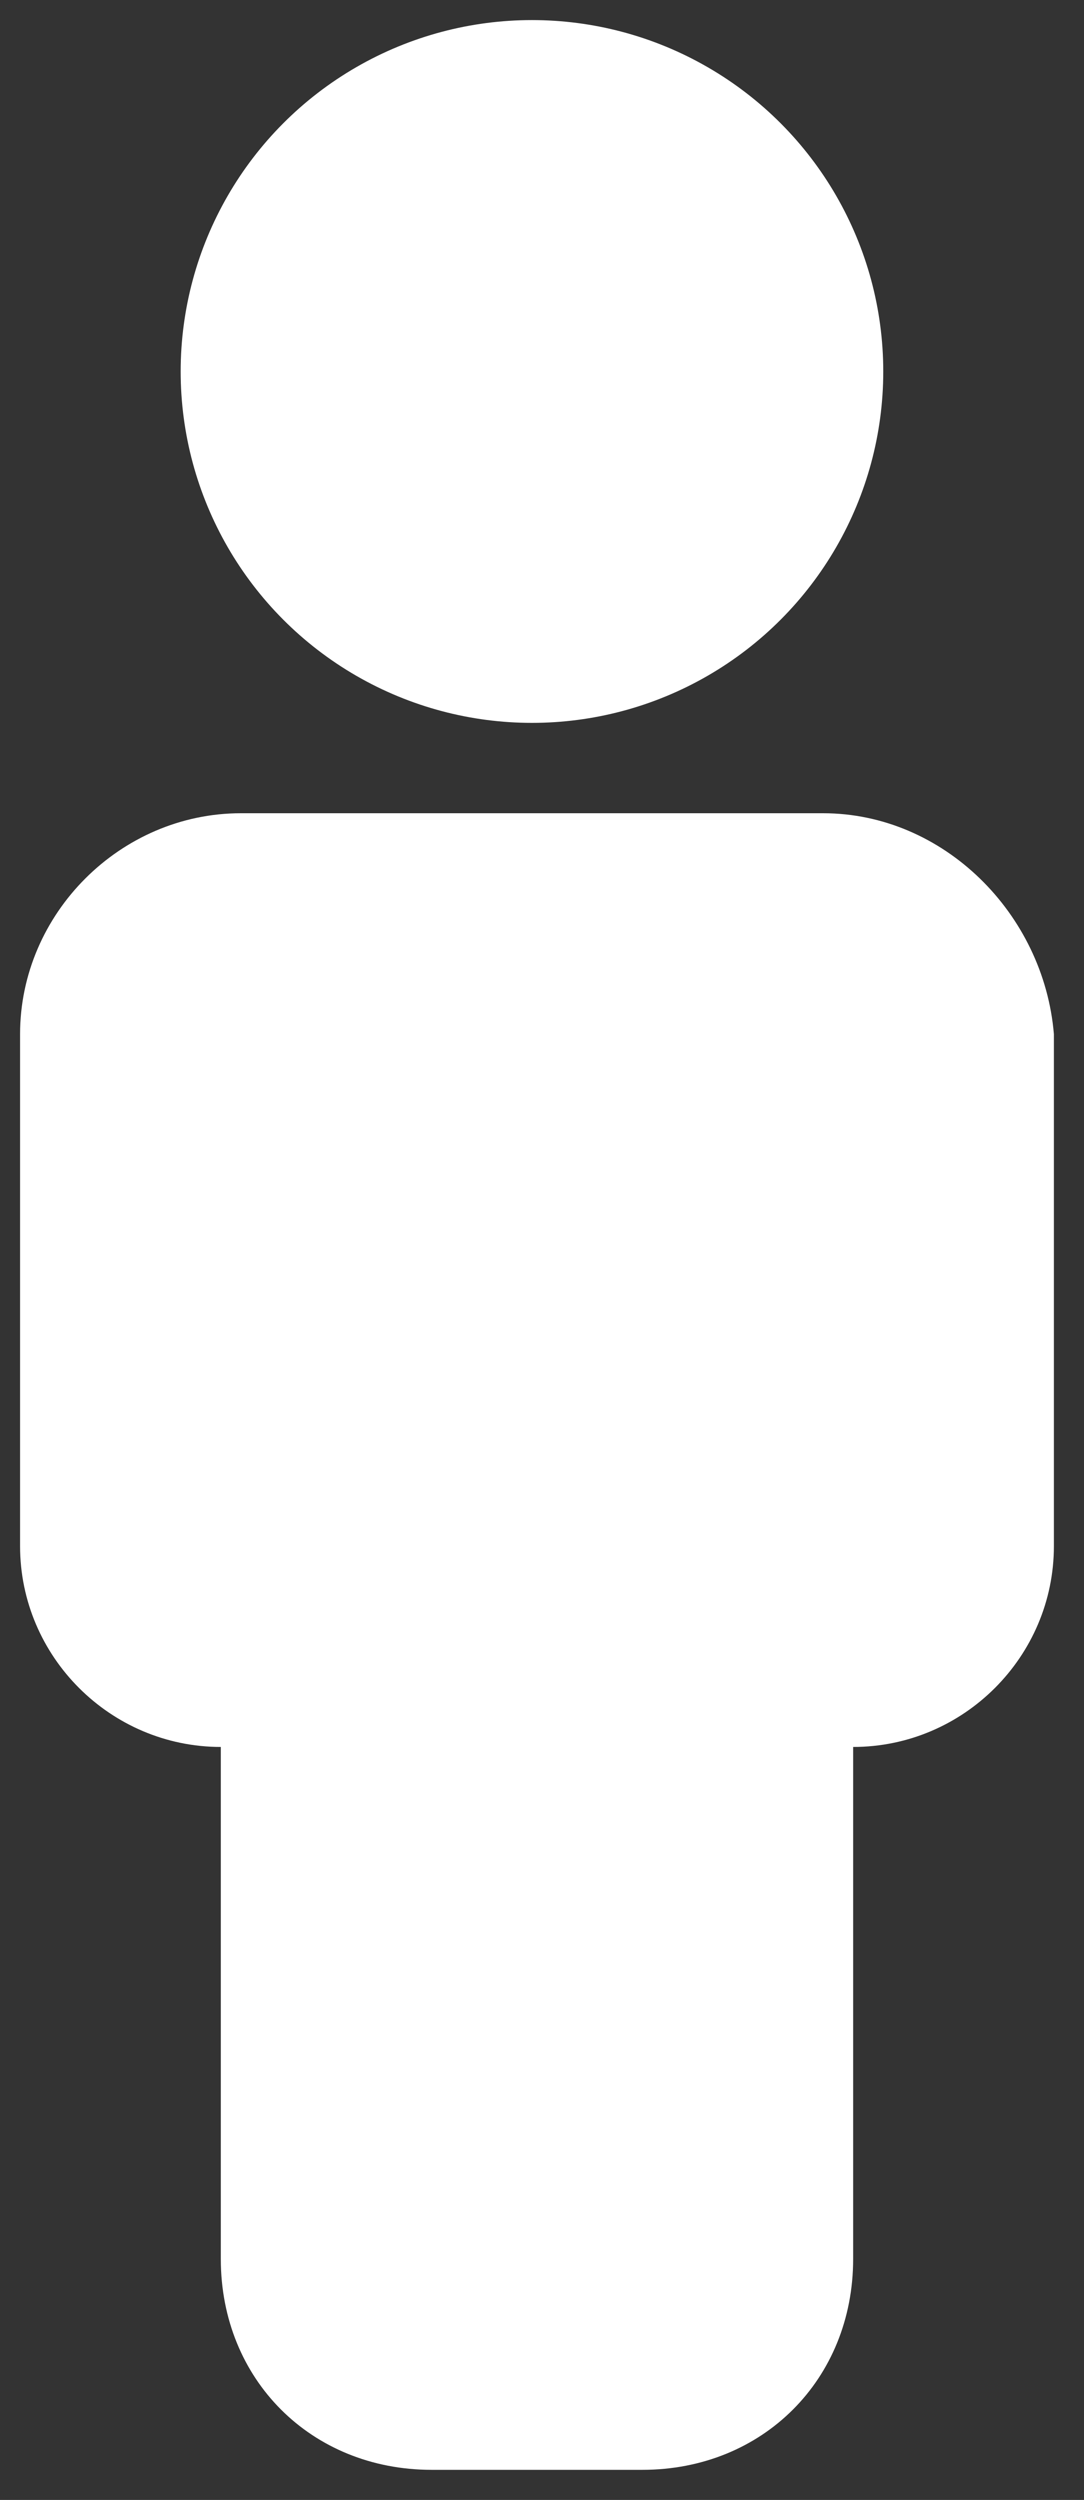 <?xml version="1.0" encoding="utf-8"?>
<!-- Generator: Adobe Illustrator 22.1.0, SVG Export Plug-In . SVG Version: 6.00 Build 0)  -->
<svg version="1.1" id="Ebene_1" xmlns="http://www.w3.org/2000/svg" xmlns:xlink="http://www.w3.org/1999/xlink" x="0px" y="0px"
	 viewBox="0 0 10.8 24.9" style="enable-background:new 0 0 10.8 24.9;" xml:space="preserve">
<rect x="0" y="0" width="10.8" height="24.9" fill="#333333" stroke="none"/>
<style type="text/css">
	.st0{fill:#CCCCCC;}
	.st1{clip-path:url(#SVGID_2_);fill:#FFFFFF;}
	.st2{fill:#FFFFFF;}
	.st3{clip-path:url(#SVGID_4_);fill:#FFFFFF;}
	.st4{clip-path:url(#SVGID_6_);fill:#FFFFFF;}
	.st5{clip-path:url(#SVGID_8_);fill:#FFFFFF;}
	.st6{clip-path:url(#SVGID_10_);fill:#FFFFFF;}
	.st7{clip-path:url(#SVGID_10_);fill:#F7F6F5;}
	.st8{clip-path:url(#SVGID_12_);fill:#FFFFFF;}
	.st9{clip-path:url(#SVGID_14_);fill:#FFFFFF;}
	.st10{clip-path:url(#SVGID_14_);fill:#F7F6F5;}
	.st11{fill:#E7E4E2;}
	.st12{clip-path:url(#SVGID_16_);fill:#4A423D;}
	.st13{clip-path:url(#SVGID_16_);fill:#FFFFFF;}
	.st14{clip-path:url(#SVGID_18_);fill:#FFFFFF;}
	.st15{clip-path:url(#SVGID_18_);fill:#F7F6F5;}
	.st16{clip-path:url(#SVGID_20_);fill:#FFFFFF;}
	.st17{clip-path:url(#SVGID_20_);fill:#4A423D;}
	.st18{clip-path:url(#SVGID_22_);fill:#FFFFFF;}
	.st19{clip-path:url(#SVGID_26_);fill:#FFFFFF;}
	.st20{clip-path:url(#SVGID_26_);fill:#F7F6F5;}
	.st21{clip-path:url(#SVGID_28_);fill:#E7E4E2;}
	.st22{clip-path:url(#SVGID_28_);fill:none;stroke:#4A423D;stroke-width:3;stroke-miterlimit:10;}
	.st23{clip-path:url(#SVGID_30_);fill:#FFFFFF;}
	.st24{clip-path:url(#SVGID_34_);fill:#FFFFFF;}
	.st25{clip-path:url(#SVGID_34_);fill:#F7F6F5;}
	.st26{clip-path:url(#SVGID_34_);fill:#4A423D;}
	.st27{clip-path:url(#SVGID_34_);fill:none;stroke:#FFFFFF;stroke-miterlimit:10;}
	.st28{clip-path:url(#SVGID_36_);fill:#FFFFFF;}
	.st29{clip-path:url(#SVGID_36_);fill:#F7F6F5;}
	.st30{fill:#4A423D;}
	.st31{clip-path:url(#SVGID_38_);fill:#FFFFFF;}
	.st32{fill:none;stroke:#FFFFFF;stroke-width:2;stroke-linecap:round;stroke-linejoin:round;}
	.st33{fill:#E8E5E3;}
	.st34{clip-path:url(#SVGID_40_);fill:none;stroke:#4A423D;}
	.st35{clip-path:url(#SVGID_42_);fill:none;stroke:#5CA199;}
	.st36{clip-path:url(#SVGID_44_);fill:none;stroke:#5CA199;}
	.st37{fill:#F7F6F5;}
	.st38{fill:none;stroke:#4A423D;stroke-width:3;stroke-miterlimit:10;}
	.st39{fill:#FFFFFF;stroke:#4A423D;stroke-width:4;stroke-miterlimit:10;}
	.st40{fill:none;stroke:#4A423D;stroke-width:4;stroke-miterlimit:10;}
	.st41{fill:#E7E4E2;stroke:#4A423D;stroke-width:6;}
	.st42{fill:none;stroke:#4A423D;stroke-width:6;stroke-linecap:round;stroke-linejoin:round;}
	.st43{fill:#4A423D;stroke:#4A423D;stroke-width:1.5;}
	.st44{fill:#5CA199;}
	.st45{clip-path:url(#SVGID_46_);fill:#FFFFFF;}
	.st46{clip-path:url(#SVGID_50_);fill:#FFFFFF;}
	.st47{fill:#9F9B98;}
	.st48{clip-path:url(#SVGID_54_);fill:#FFFFFF;}
	.st49{clip-path:url(#SVGID_58_);fill:#FFFFFF;}
</style>
<g>
	<path class="st2" d="M8.2,8.1H2.4c-1.2,0-2.2,1-2.2,2.2v5.1c0,1.1,0.9,2,2,2v5.1c0,1.2,0.9,2.1,2.1,2.1h2.1c1.2,0,2.1-0.9,2.1-2.1
		v-5.1c1.1,0,2-0.9,2-2v-5.1C10.4,9.1,9.4,8.1,8.2,8.1z"/>
	<circle class="st2" cx="5.3" cy="3.7" r="3.5"/>
</g>
</svg>
